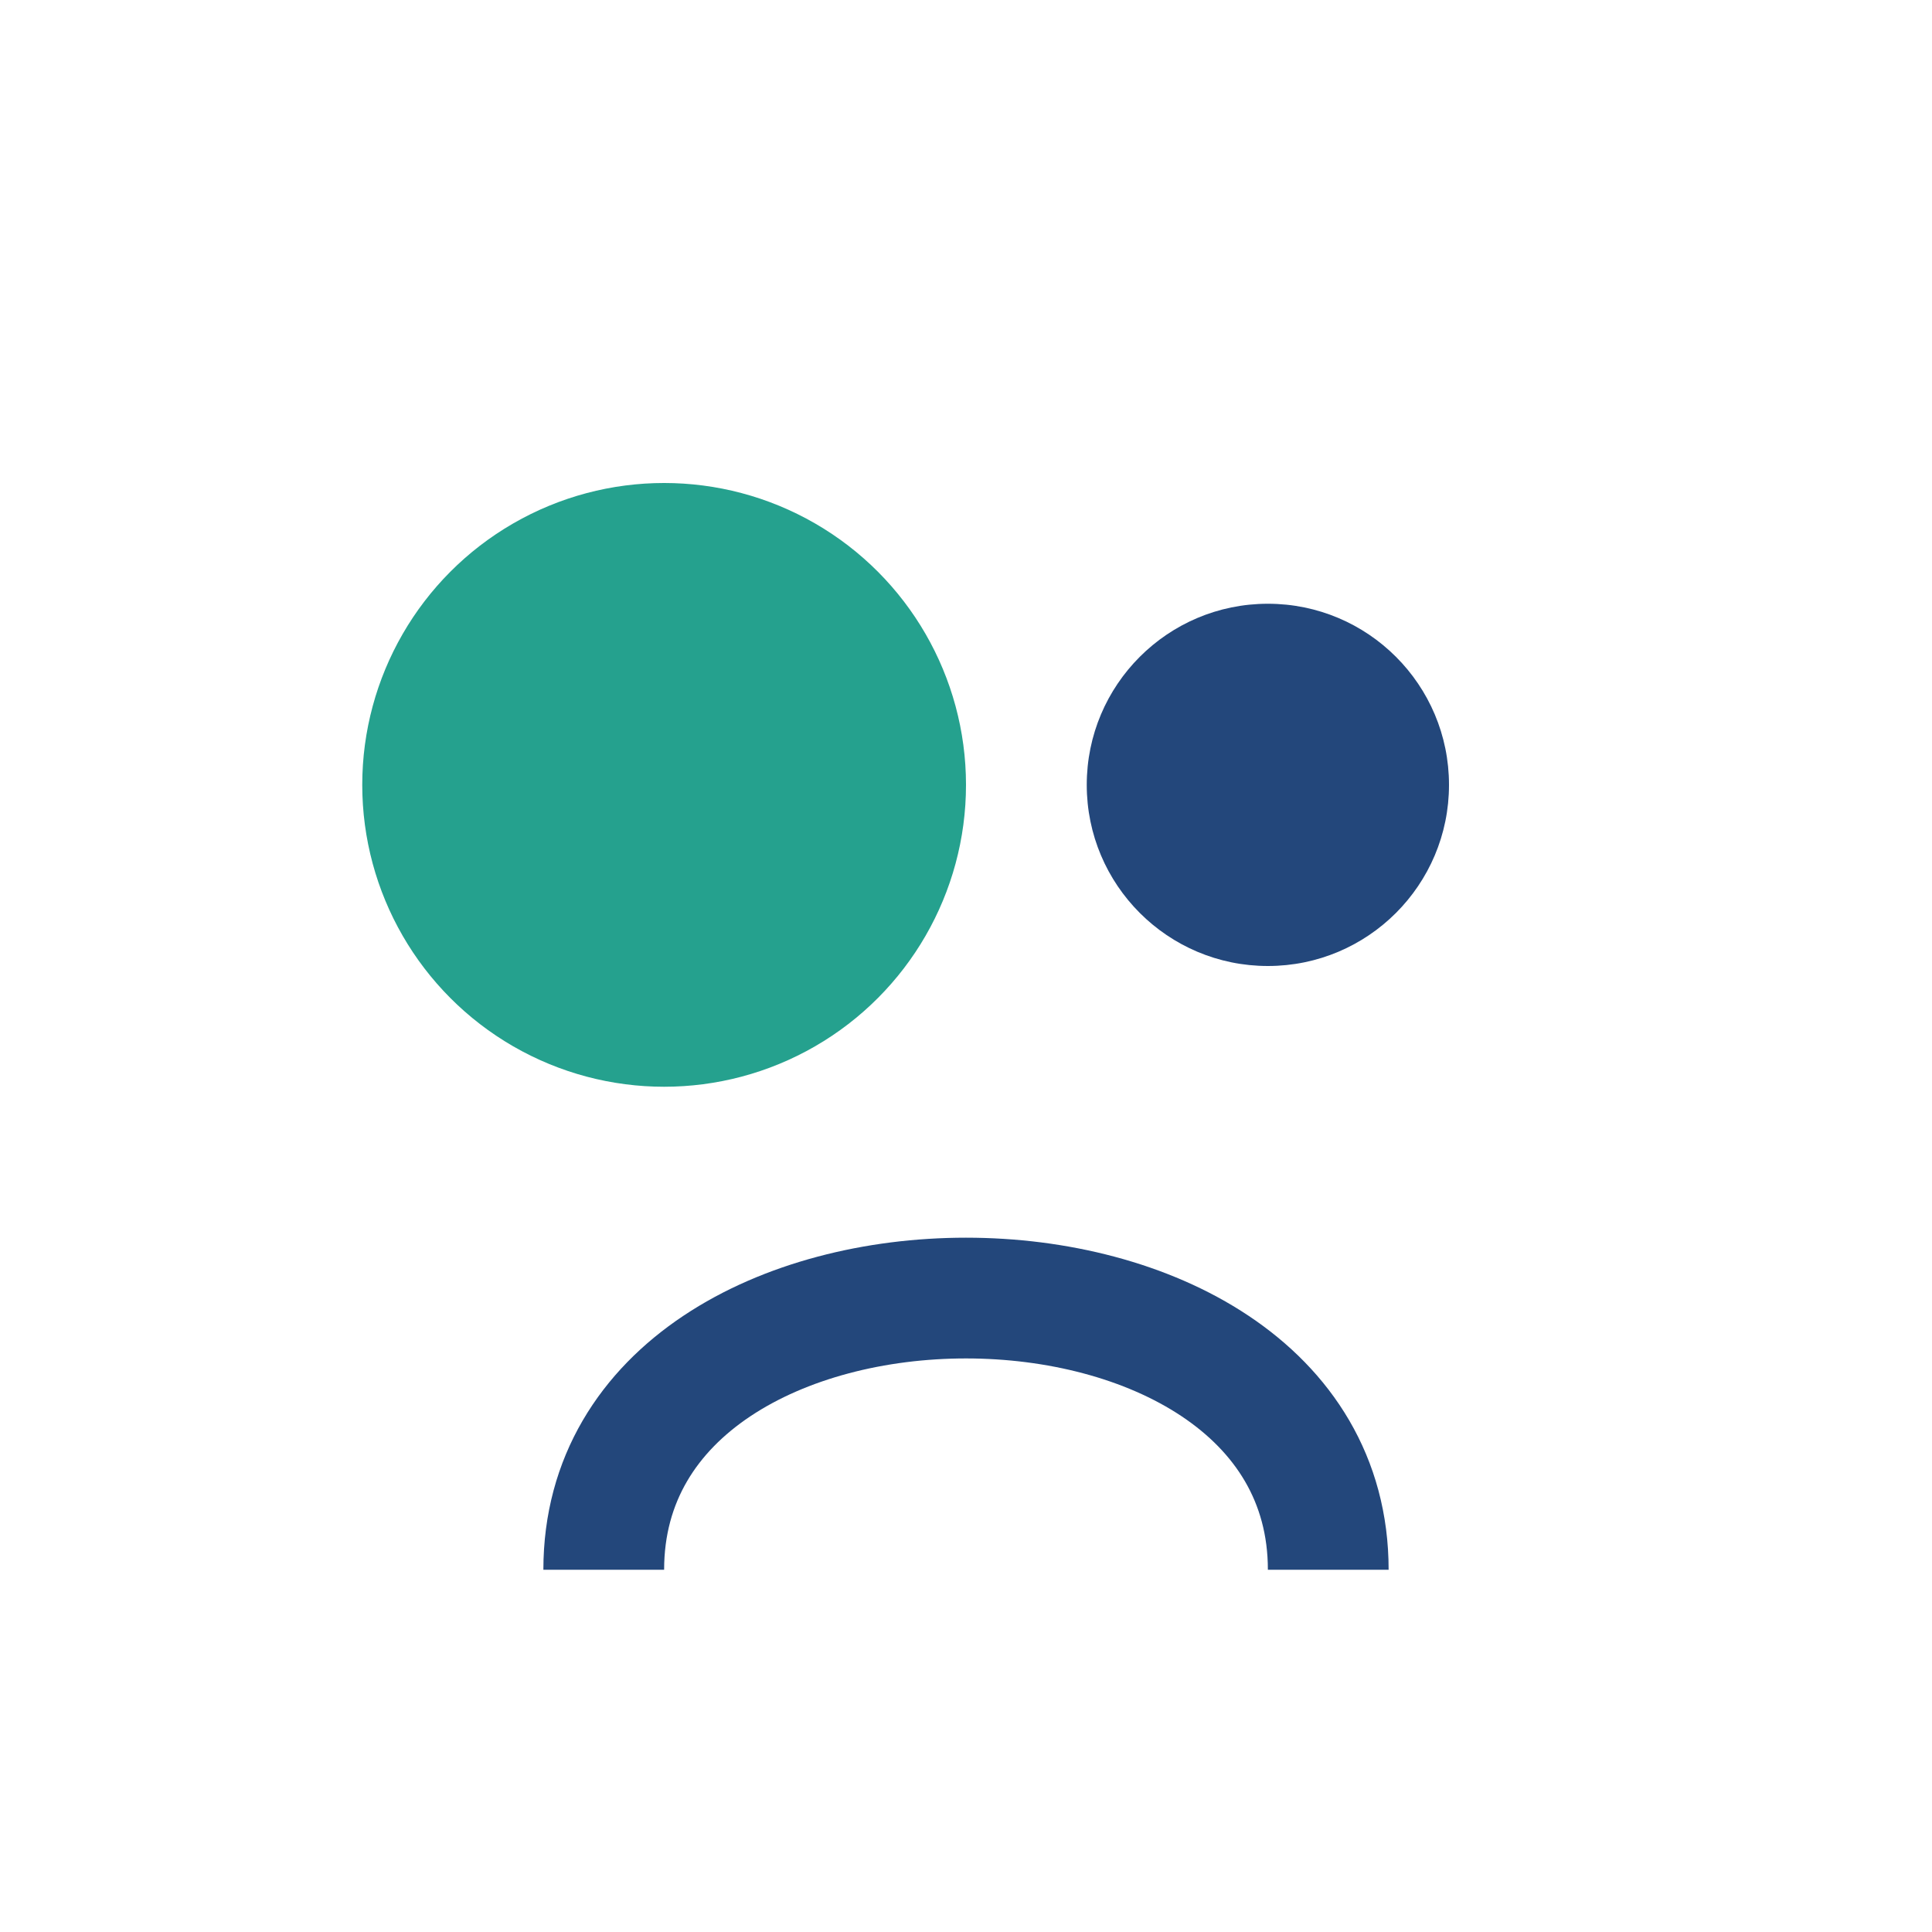 <?xml version="1.0" encoding="UTF-8"?>
<svg xmlns="http://www.w3.org/2000/svg" width="32" height="32" viewBox="0 0 32 32"><circle cx="11" cy="13" r="5" fill="#25A18E"/><circle cx="21" cy="13" r="3" fill="#23477B"/><path d="M10 26c0-6 12-6 12 0" fill="none" stroke="#23477B" stroke-width="2"/></svg>